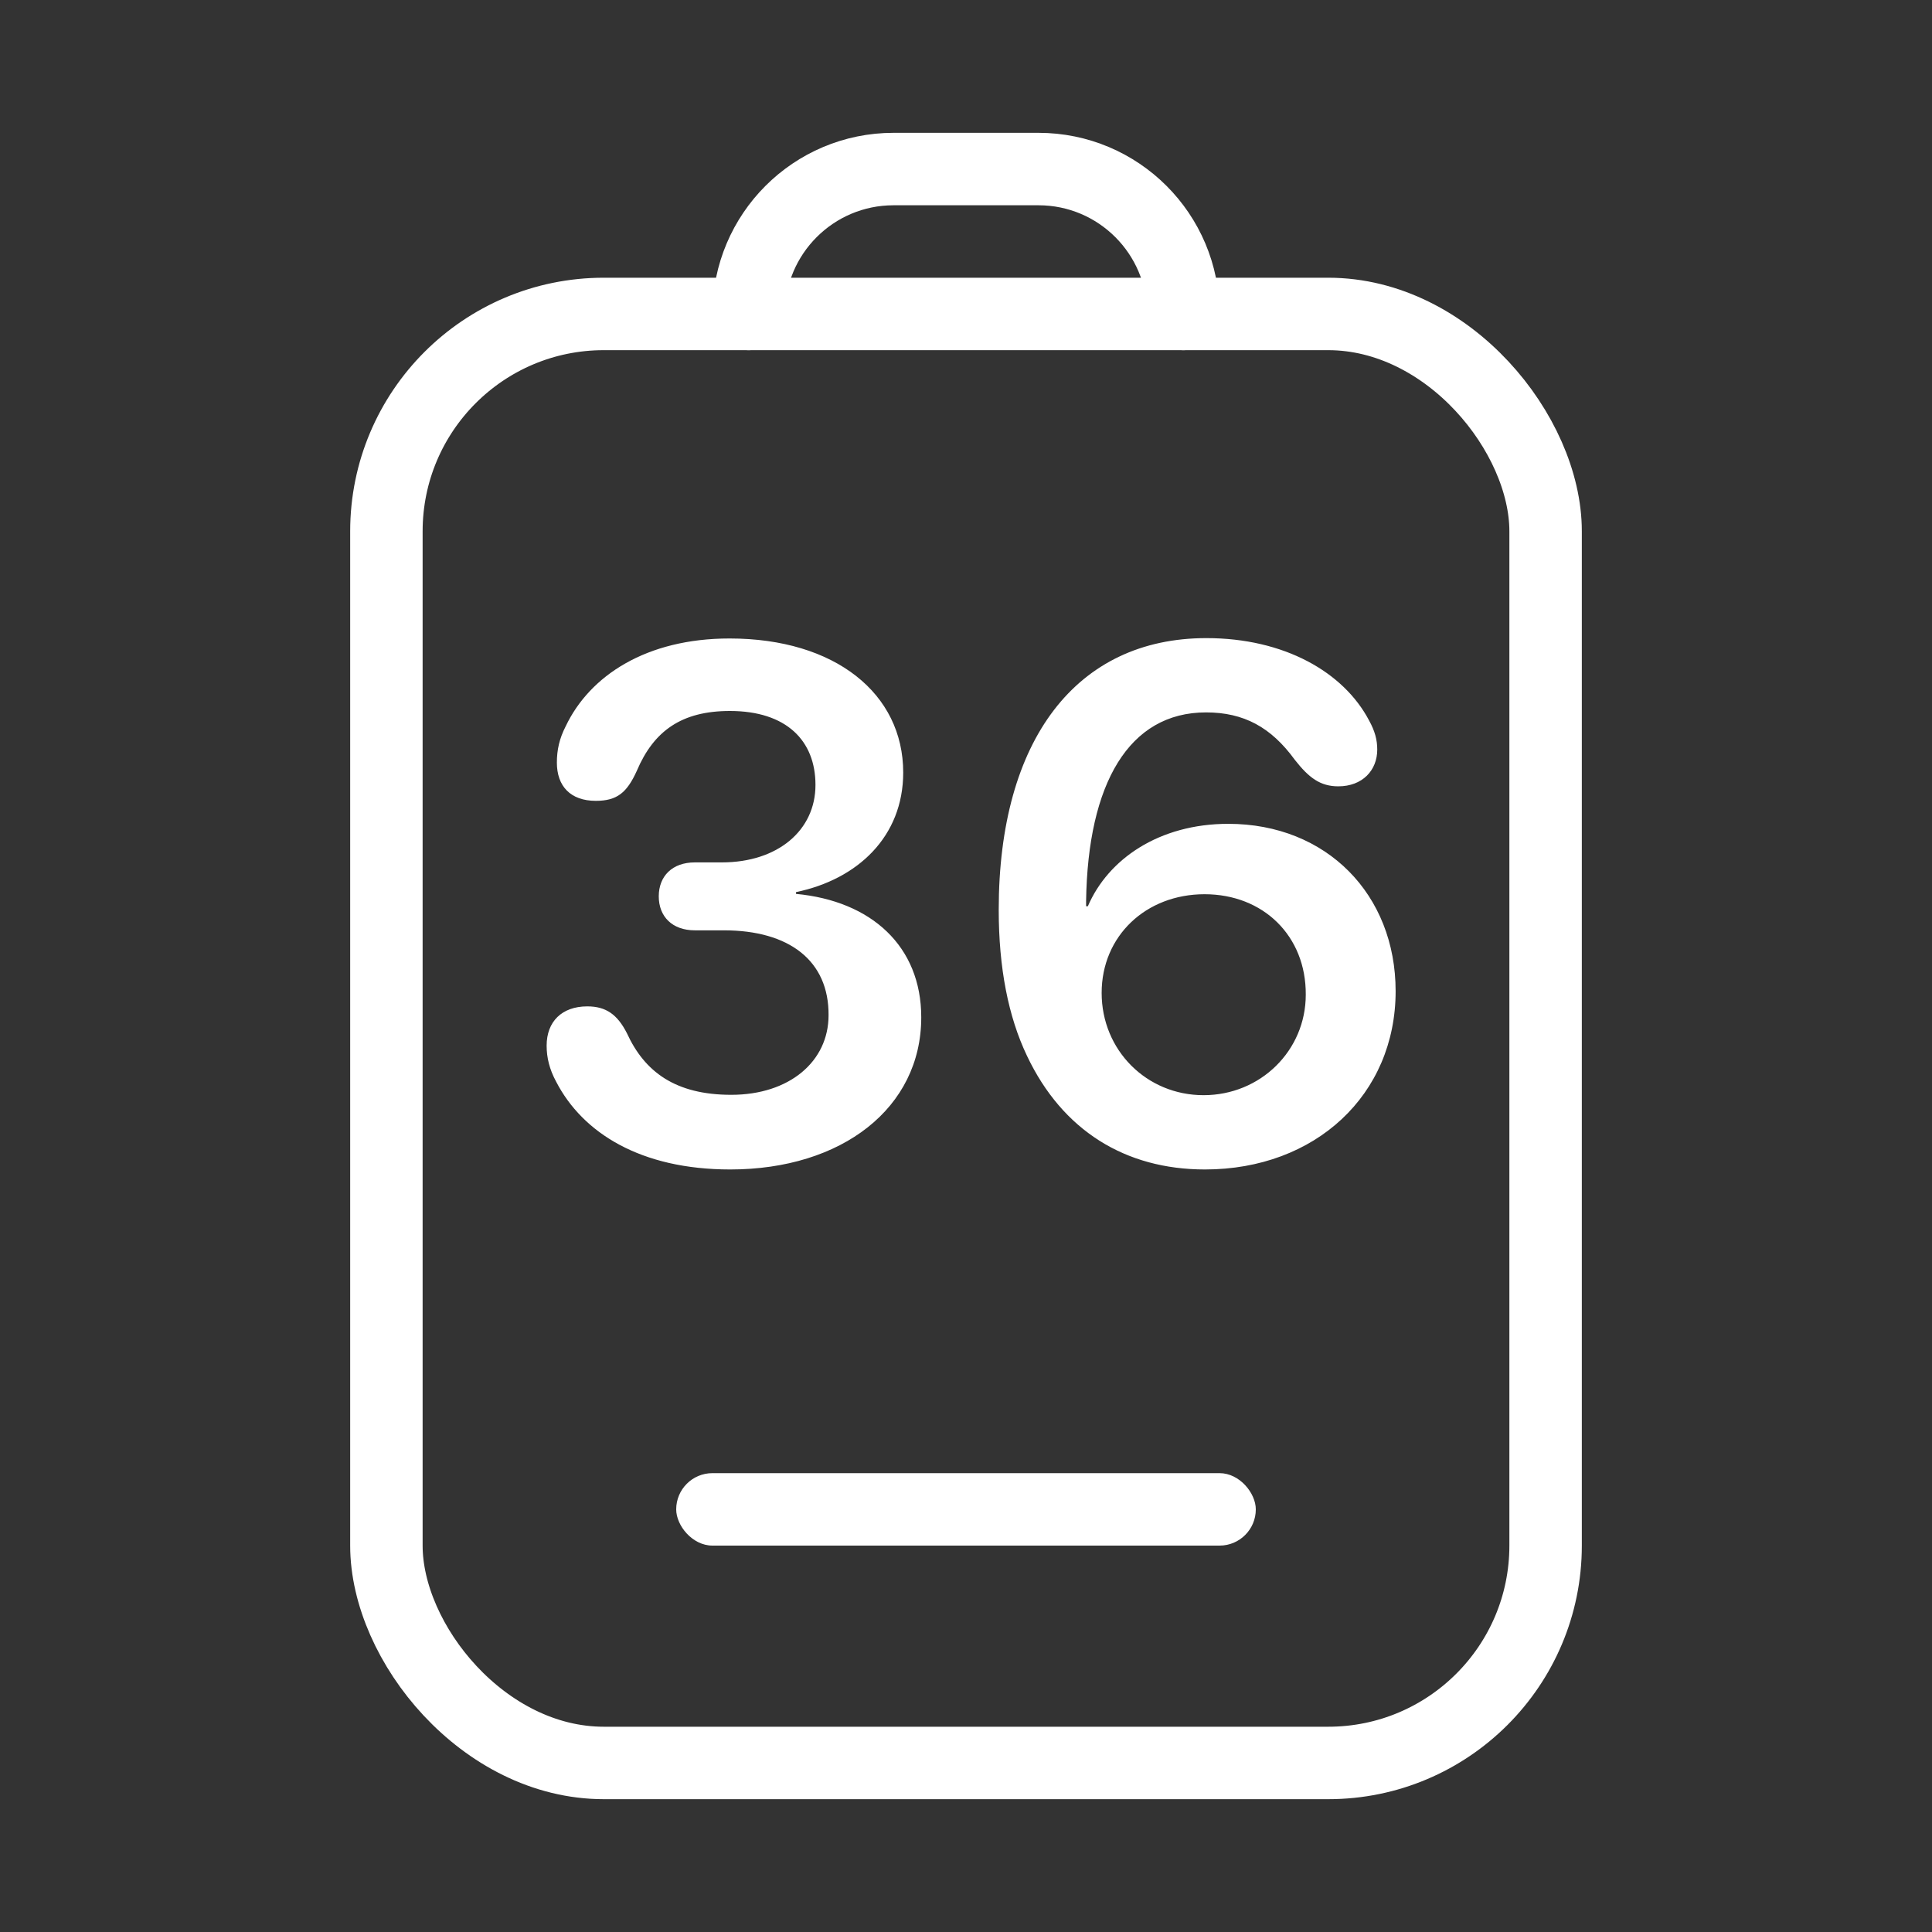 <svg width="80" height="80" viewBox="0 0 80 80" fill="none" xmlns="http://www.w3.org/2000/svg">
<rect x="0" y="0" width="80" height="80" fill="#333333" stroke="none"/>
<rect x="28" y="61" width="24" height="3" rx="1.5" fill="white"></rect>
<rect x="16" y="13" width="48" height="60" rx="9" stroke="white" stroke-width="3" stroke-linecap="round"></rect>
<path d="M49 13V13C49 9.686 46.314 7 43 7H37C33.686 7 31 9.686 31 13V13" stroke="white" stroke-width="3" stroke-linecap="round"></path>
<path d="M30.237 48.425C26.531 48.425 24.129 46.916 23.03 44.792C22.752 44.279 22.635 43.796 22.635 43.298C22.635 42.302 23.265 41.672 24.319 41.672C25.096 41.672 25.564 42.009 25.96 42.785C26.692 44.382 27.967 45.334 30.281 45.334C32.683 45.334 34.309 43.957 34.309 42.038C34.324 39.782 32.683 38.523 29.973 38.523H28.772C27.835 38.523 27.278 37.951 27.278 37.116C27.278 36.281 27.835 35.71 28.772 35.71H29.886C32.215 35.71 33.767 34.377 33.767 32.502C33.767 30.671 32.566 29.44 30.223 29.44C28.23 29.44 27.073 30.261 26.37 31.916C25.96 32.824 25.55 33.161 24.671 33.161C23.616 33.161 23.059 32.546 23.059 31.579C23.059 31.052 23.162 30.583 23.426 30.07C24.422 27.976 26.765 26.438 30.208 26.438C34.588 26.438 37.4 28.723 37.4 31.989C37.4 34.641 35.511 36.413 32.962 36.94V37.014C36.082 37.307 38.147 39.182 38.147 42.126C38.147 45.876 34.866 48.425 30.237 48.425ZM49.895 48.425C46.599 48.425 43.991 46.813 42.527 43.723C41.75 42.097 41.355 40.075 41.355 37.673C41.355 30.627 44.577 26.423 49.953 26.423C53.176 26.423 55.637 27.829 56.692 29.836C56.926 30.261 57.029 30.627 57.029 31.037C57.029 31.901 56.413 32.56 55.417 32.56C54.67 32.56 54.201 32.209 53.615 31.462C52.634 30.114 51.506 29.499 49.939 29.499C46.745 29.499 45.046 32.443 44.973 37.307V37.526H45.046C45.881 35.578 47.99 34.113 50.861 34.113C54.934 34.113 57.79 37.043 57.79 41.042C57.79 45.334 54.465 48.425 49.895 48.425ZM49.836 45.349C52.194 45.349 54.069 43.503 54.069 41.188C54.084 38.757 52.312 37.028 49.88 37.028C47.448 37.028 45.617 38.757 45.617 41.115C45.617 43.488 47.478 45.349 49.836 45.349Z" fill="white"></path>
</svg>
